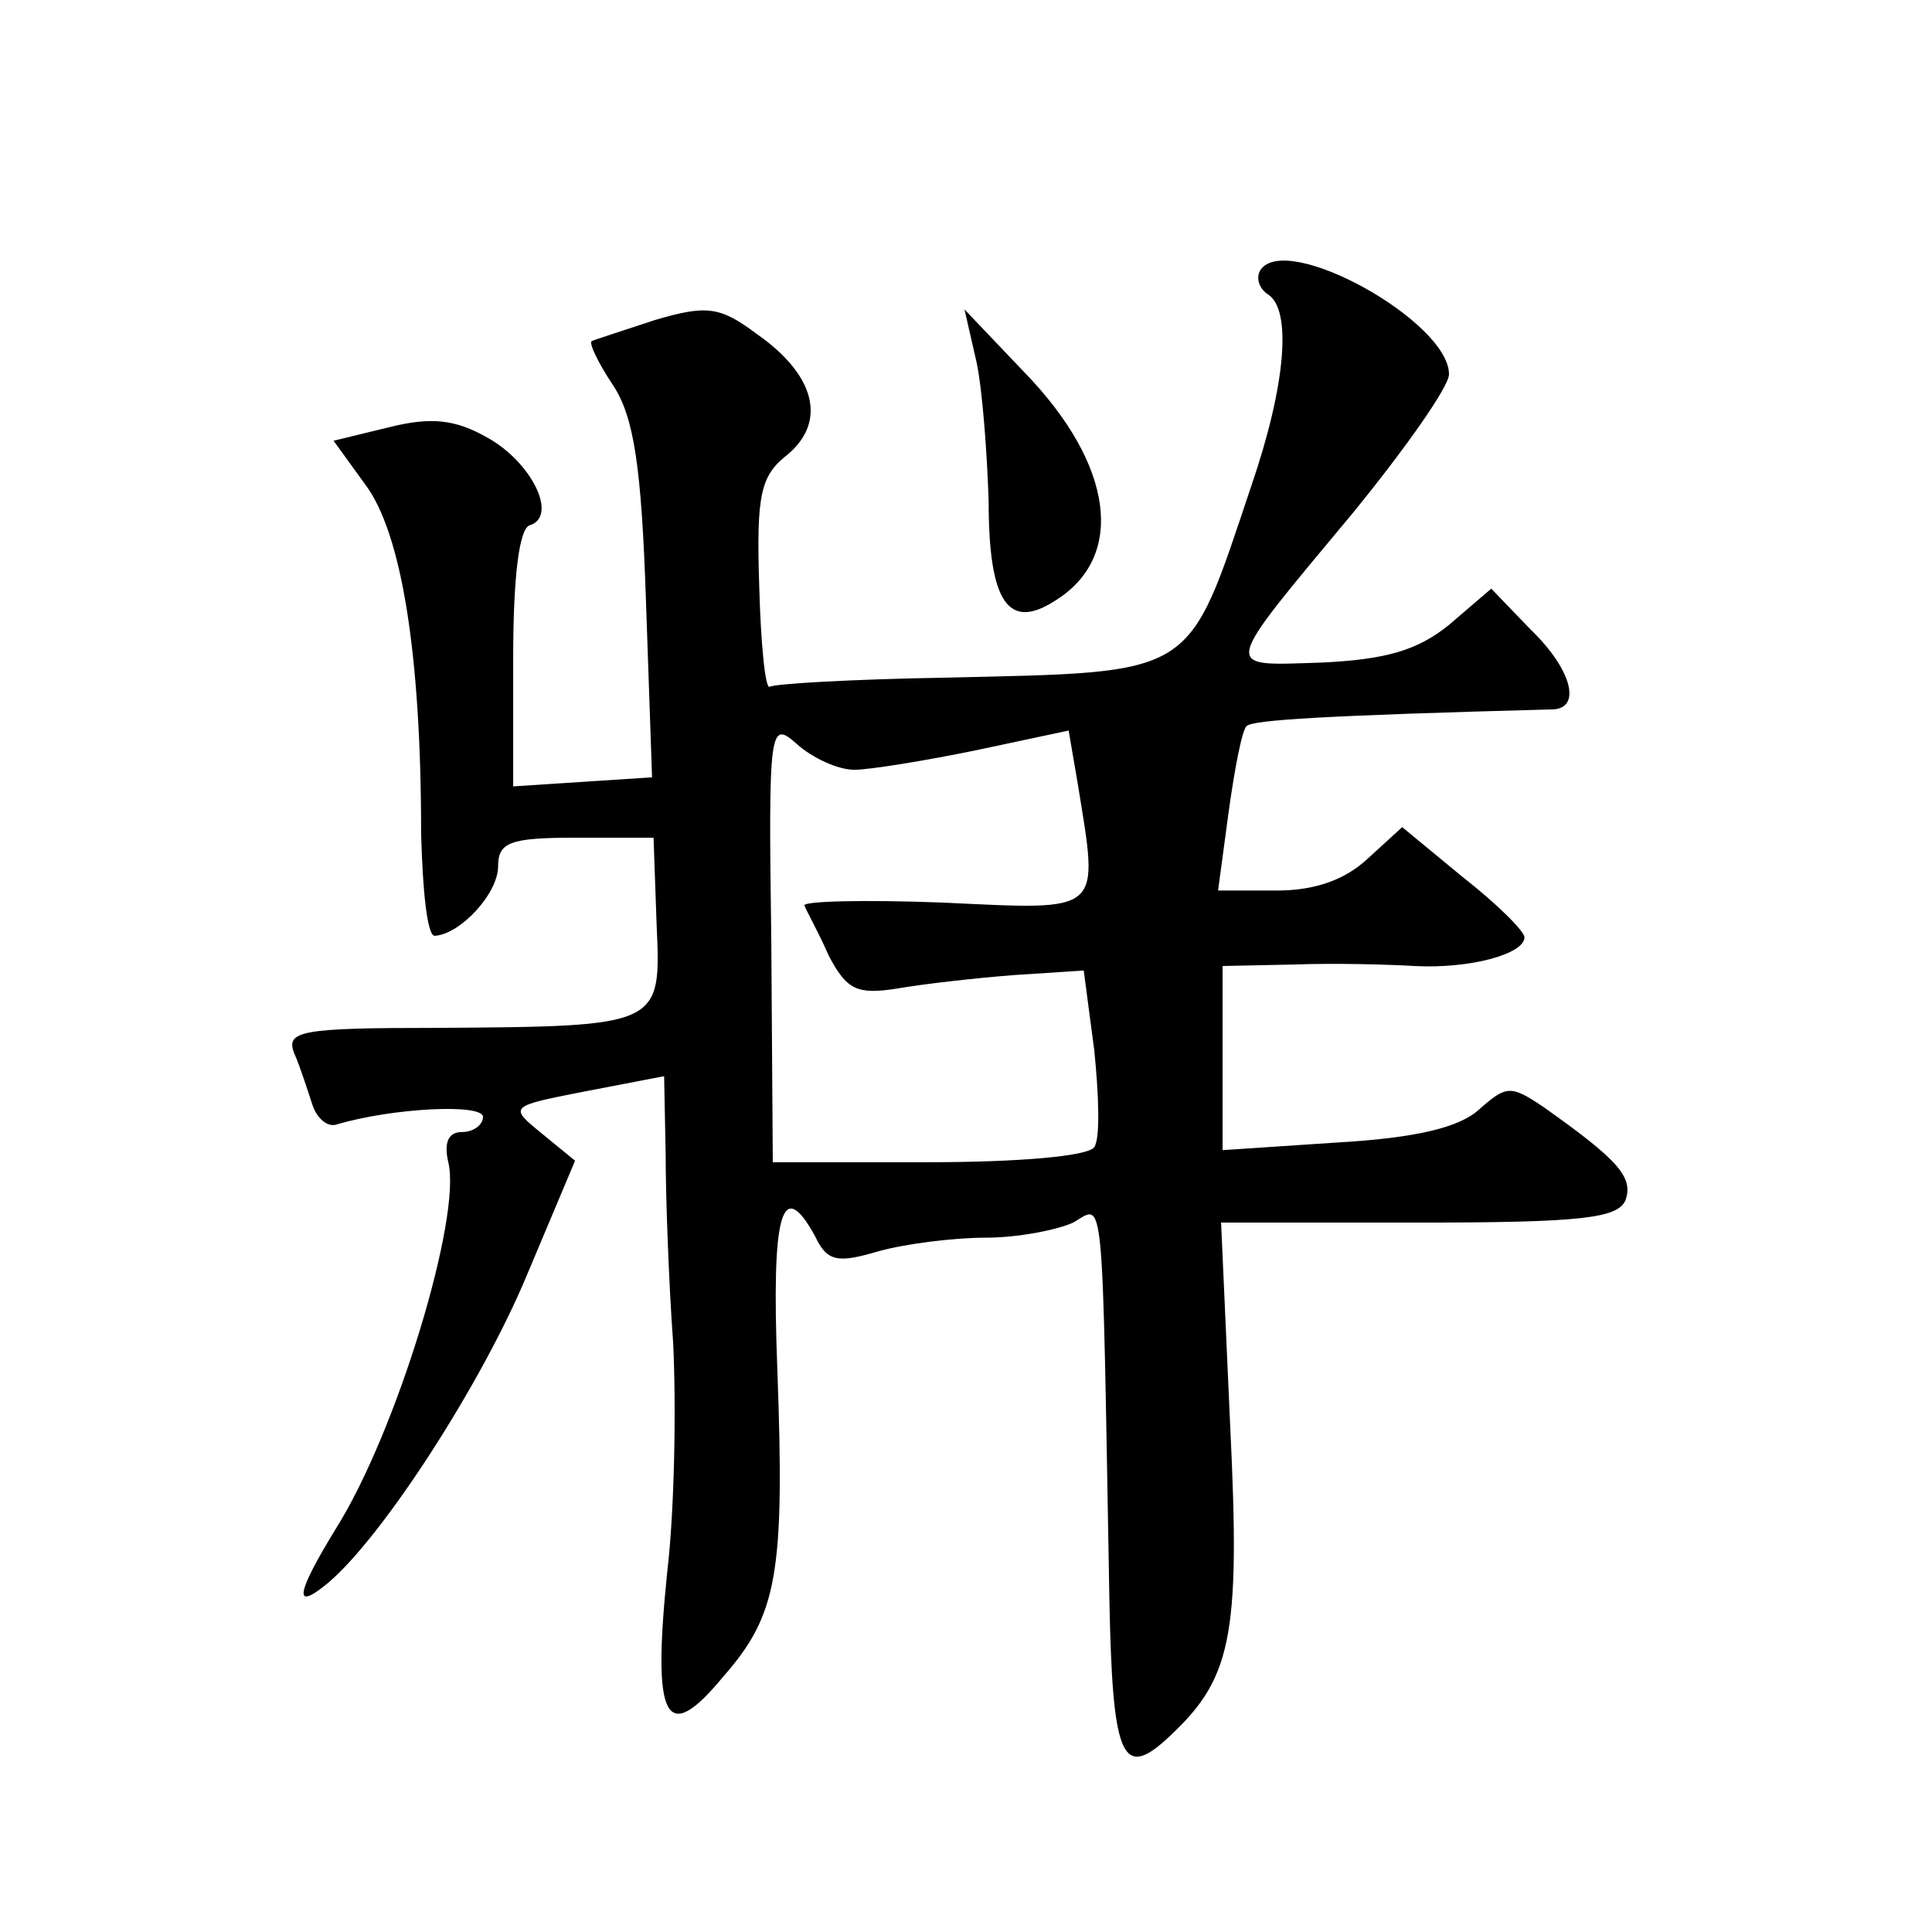 <?xml version="1.0" standalone="no"?>
<!DOCTYPE svg PUBLIC "-//W3C//DTD SVG 20010904//EN"
 "http://www.w3.org/TR/2001/REC-SVG-20010904/DTD/svg10.dtd">
<svg version="1.0" xmlns="http://www.w3.org/2000/svg"
 width="128pt" height="128pt" viewBox="0 0 128 128"
 preserveAspectRatio="xMidYMid meet">
<g transform="translate(0,128) scale(0.1,-0.1)"
fill="#0" stroke="none">
<path d="M835 1101 c-3 -5 -1 -12 5 -16 16 -10 12 -60 -11 -127 -43 -128 -35 -123
-204 -127 -60 -1 -112 -4 -115 -6 -3 -2 -6 29 -7 67 -2 61 1 73 19 87 26 22 18
53 -21 80 -24 18 -33 19 -67 9 -21 -7 -40 -13 -42 -14 -2 -1 4 -14 14 -29 14 -21
19 -54 22 -144 l4 -116 -46 -3 -46 -3 0 85 c0 54 4 86 11 88 19 6 1 42 -28 58 -21
12 -37 14 -65 7 l-37 -9 21 -29 c24 -32 37 -112 37 -231 1 -38 4 -68 9 -68 17 1
42 28 42 46 0 16 8 19 51 19 l52 0 2 -57 c3 -68 4 -68 -146 -69 -90 0 -100 -2 -94
-17 4 -9 9 -25 12 -34 3 -9 10 -15 16 -13 37 11 97 14 97 5 0 -5 -6 -10 -14 -10
-9 0 -12 -7 -9 -20 9 -36 -34 -178 -74 -242 -27 -44 -29 -56 -6 -37 36 30 102 132
132 204 l32 76 -22 18 c-22 18 -22 18 29 28 l52 10 1 -51 c0 -28 2 -85 5 -126 2
-41 1 -110 -4 -152 -10 -98 -1 -115 37 -69 36 41 41 68 36 204 -4 104 3 128 25
88 8 -17 15 -18 42 -10 18 5 50 9 71 9 21 0 47 5 58 10 21 12 19 29 24 -250 2 -102
8 -119 37 -93 44 40 50 66 43 209 l-6 134 131 0 c109 0 132 3 137 15 5 15 -4 26
-55 62 -21 14 -24 14 -42 -2 -13 -12 -42 -19 -95 -22 l-75 -5 0 61 0 61 48 1 c26
1 62 0 79 -1 37 -2 73 8 73 19 0 4 -18 22 -41 40 l-40 33 -23 -21 c-15 -14 -35
-21 -60 -21 l-39 0 7 52 c4 29 9 55 12 57 4 4 52 7 202 11 20 0 14 26 -14 53 l-26
27 -28 -24 c-21 -17 -42 -23 -85 -25 -66 -2 -67 -7 22 100 35 43 63 83 63 91 0
35 -108 95 -125 69z m-269 -331 c10 0 47 6 81 13 l61 13 6 -35 c14 -87 18 -84 -89
-79 -52 2 -94 1 -92 -2 1 -3 9 -17 16 -33 12 -23 19 -26 45 -22 17 3 52 7 78 9
l46 3 7 -53 c3 -30 4 -58 0 -64 -4 -6 -50 -10 -110 -10 l-103 0 -1 147 c-2 142
-1 146 17 130 10 -9 27 -17 38 -17z M647 1040 c4 -19 7 -61 8 -92 0 -67 13 -86
44 -66 47 29 39 90 -20 151 l-40 42 8 -35z"/>
</g>
</svg>
